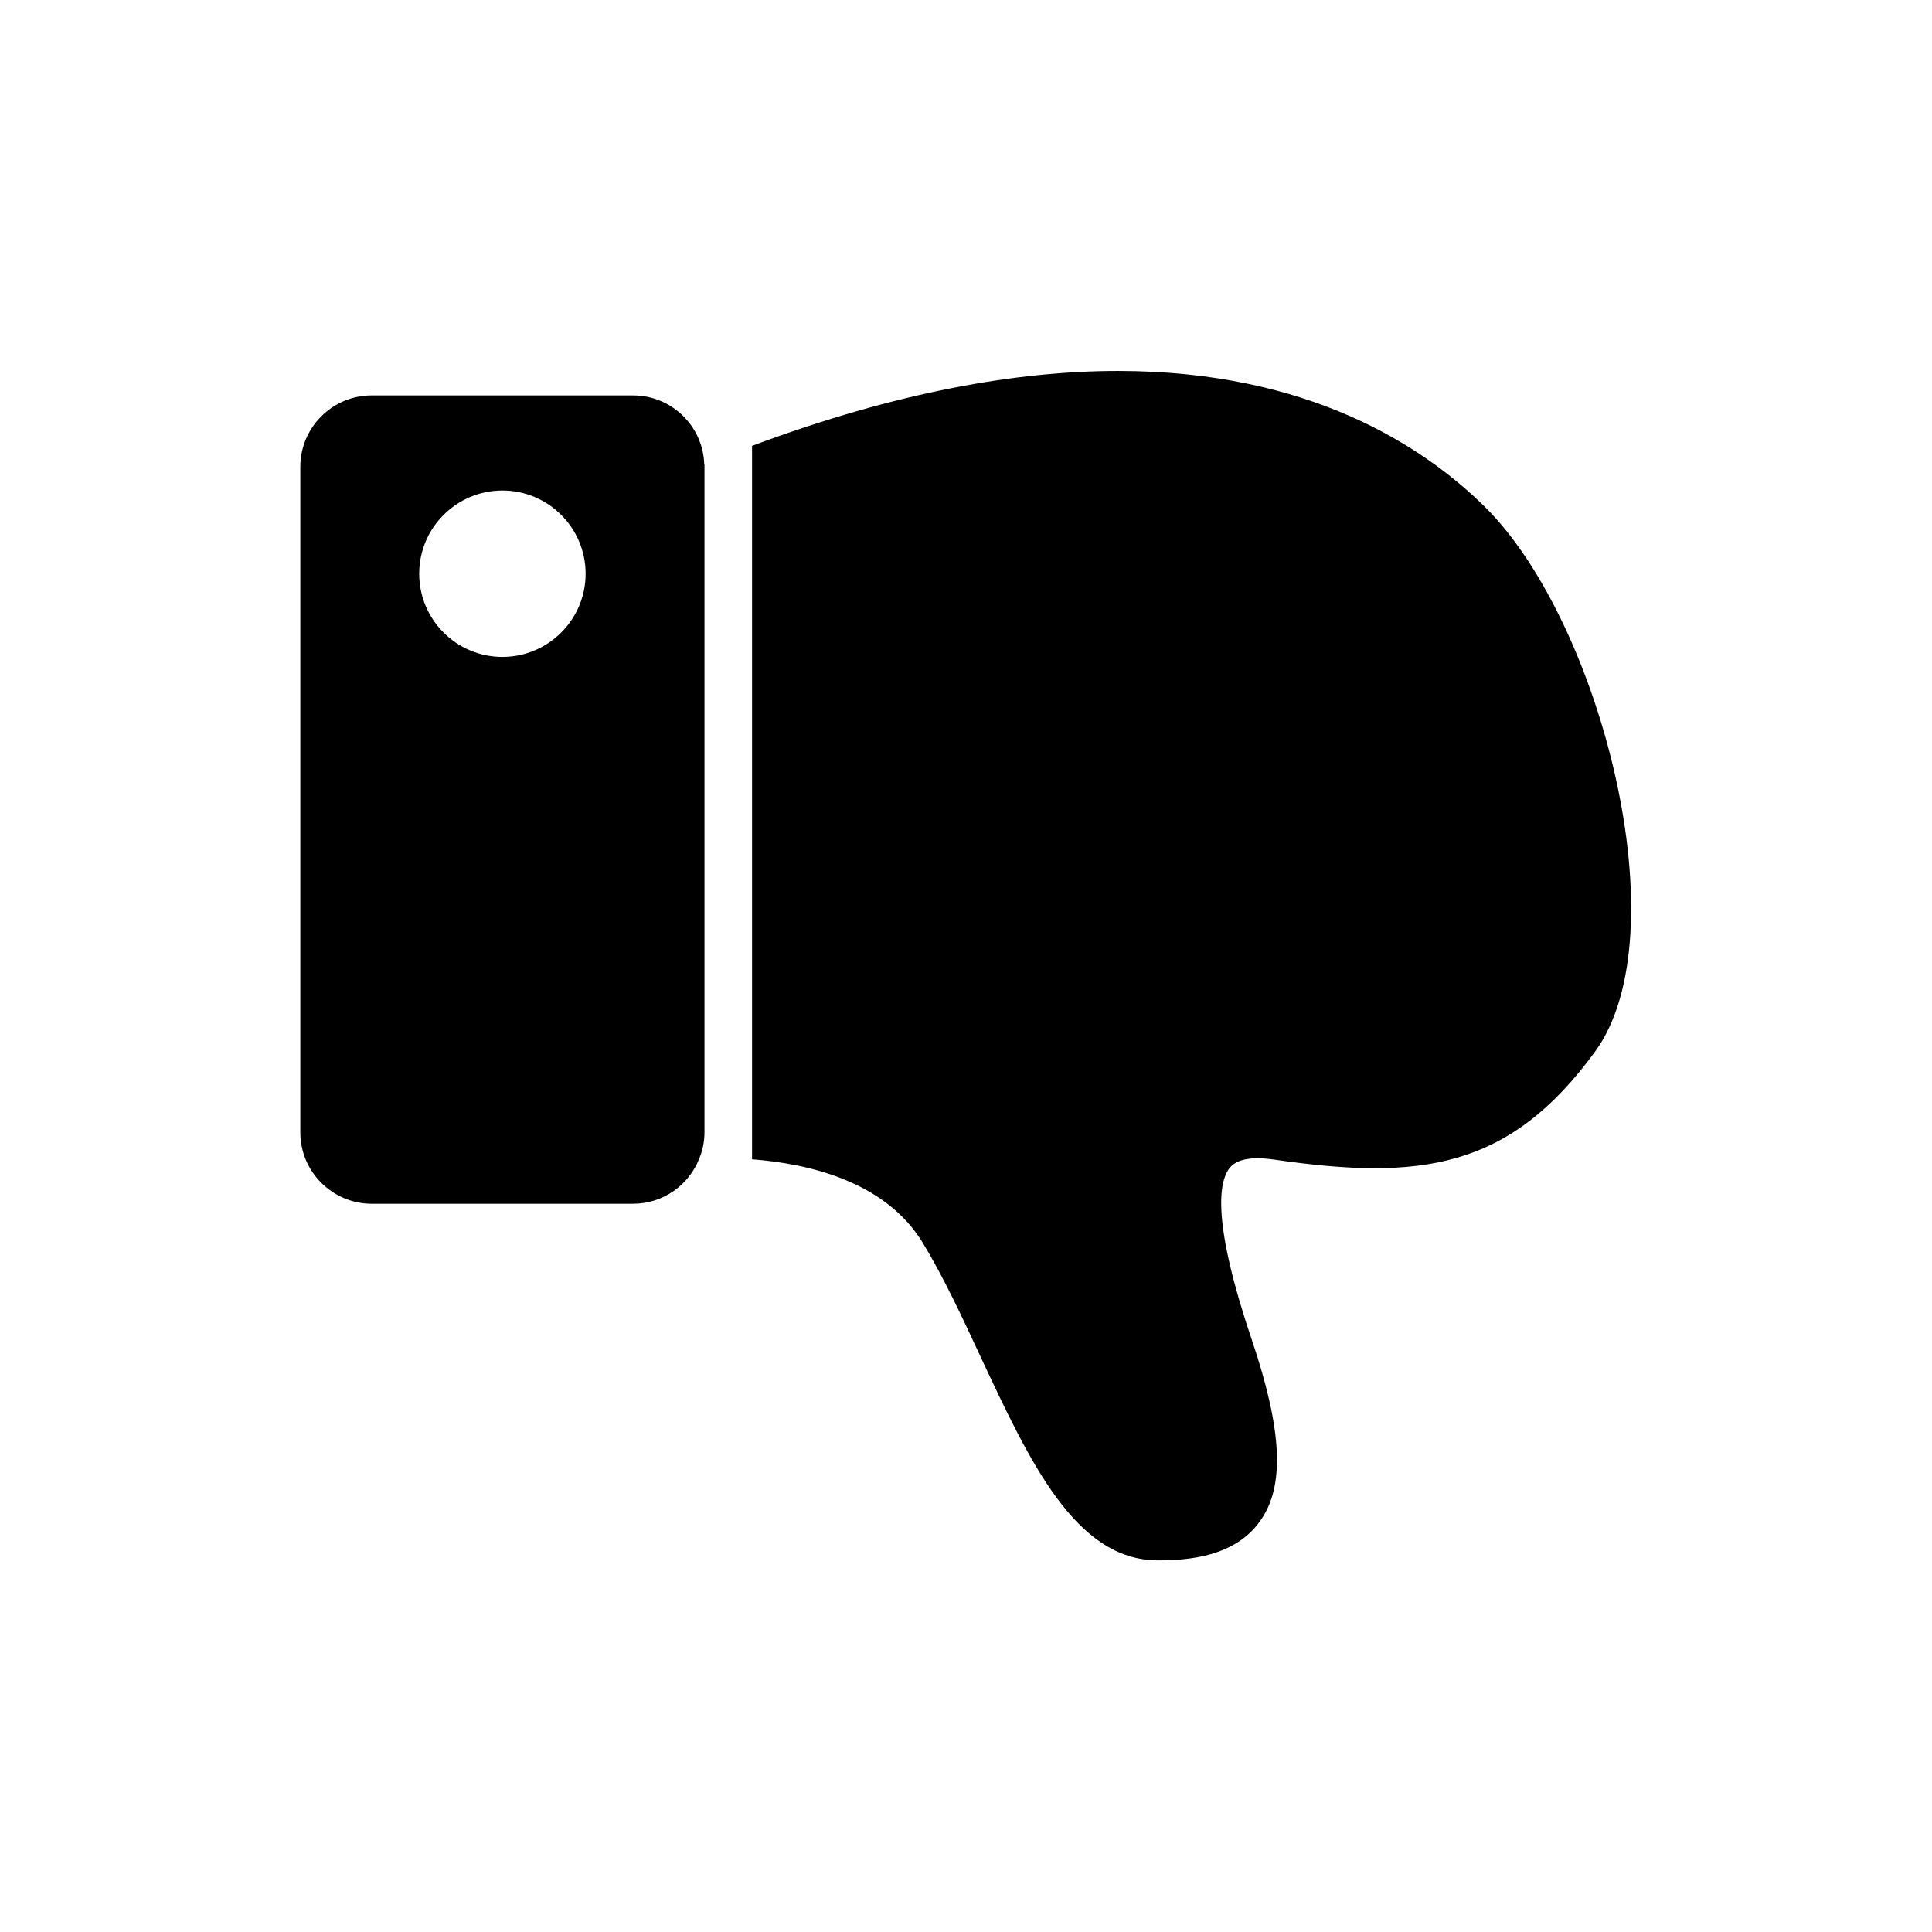 <?xml version="1.0" encoding="UTF-8"?>
<!-- Uploaded to: ICON Repo, www.svgrepo.com, Generator: ICON Repo Mixer Tools -->
<svg fill="#000000" width="800px" height="800px" version="1.1" viewBox="144 144 512 512" xmlns="http://www.w3.org/2000/svg">
 <g>
  <path d="m311.79 248.79h-69.301c-10.398 0-18.902 8.508-18.902 18.902v176.41c0 10.395 8.504 18.902 18.902 18.902h69.301c7.938 0 14.805-4.977 17.516-11.969 0.883-2.144 1.387-4.473 1.387-6.93v-177.04h-0.062c-0.312-10.145-8.633-18.27-18.84-18.27zm-34.648 69.301c-12.16 0-22.051-9.891-22.051-22.051 0-12.16 9.891-22.051 22.051-22.051 12.16 0 22.051 9.891 22.051 22.051 0 12.16-9.891 22.051-22.051 22.051z"/>
  <path d="m537.47 278.28c-16.379-16.125-46.684-35.973-97.148-35.973-26.523 0-58.531 5.484-97.023 19.848v189.07c14.992 1.137 35.344 5.859 45.234 22.117 5.418 8.883 10.457 19.719 15.312 30.176 12.977 27.723 25.137 53.992 47 53.992 8.441 0 20.414-1.07 27.031-10.332 6.676-9.199 5.984-24.004-2.078-47.945-10.523-31.059-8.949-42.023-5.859-45.805 1.891-2.266 5.797-2.961 11.656-2.141 38.559 5.606 62.309 2.711 85.117-28.605 22.734-31.188 1.629-113.91-29.242-144.4z"/>
 </g>
</svg>